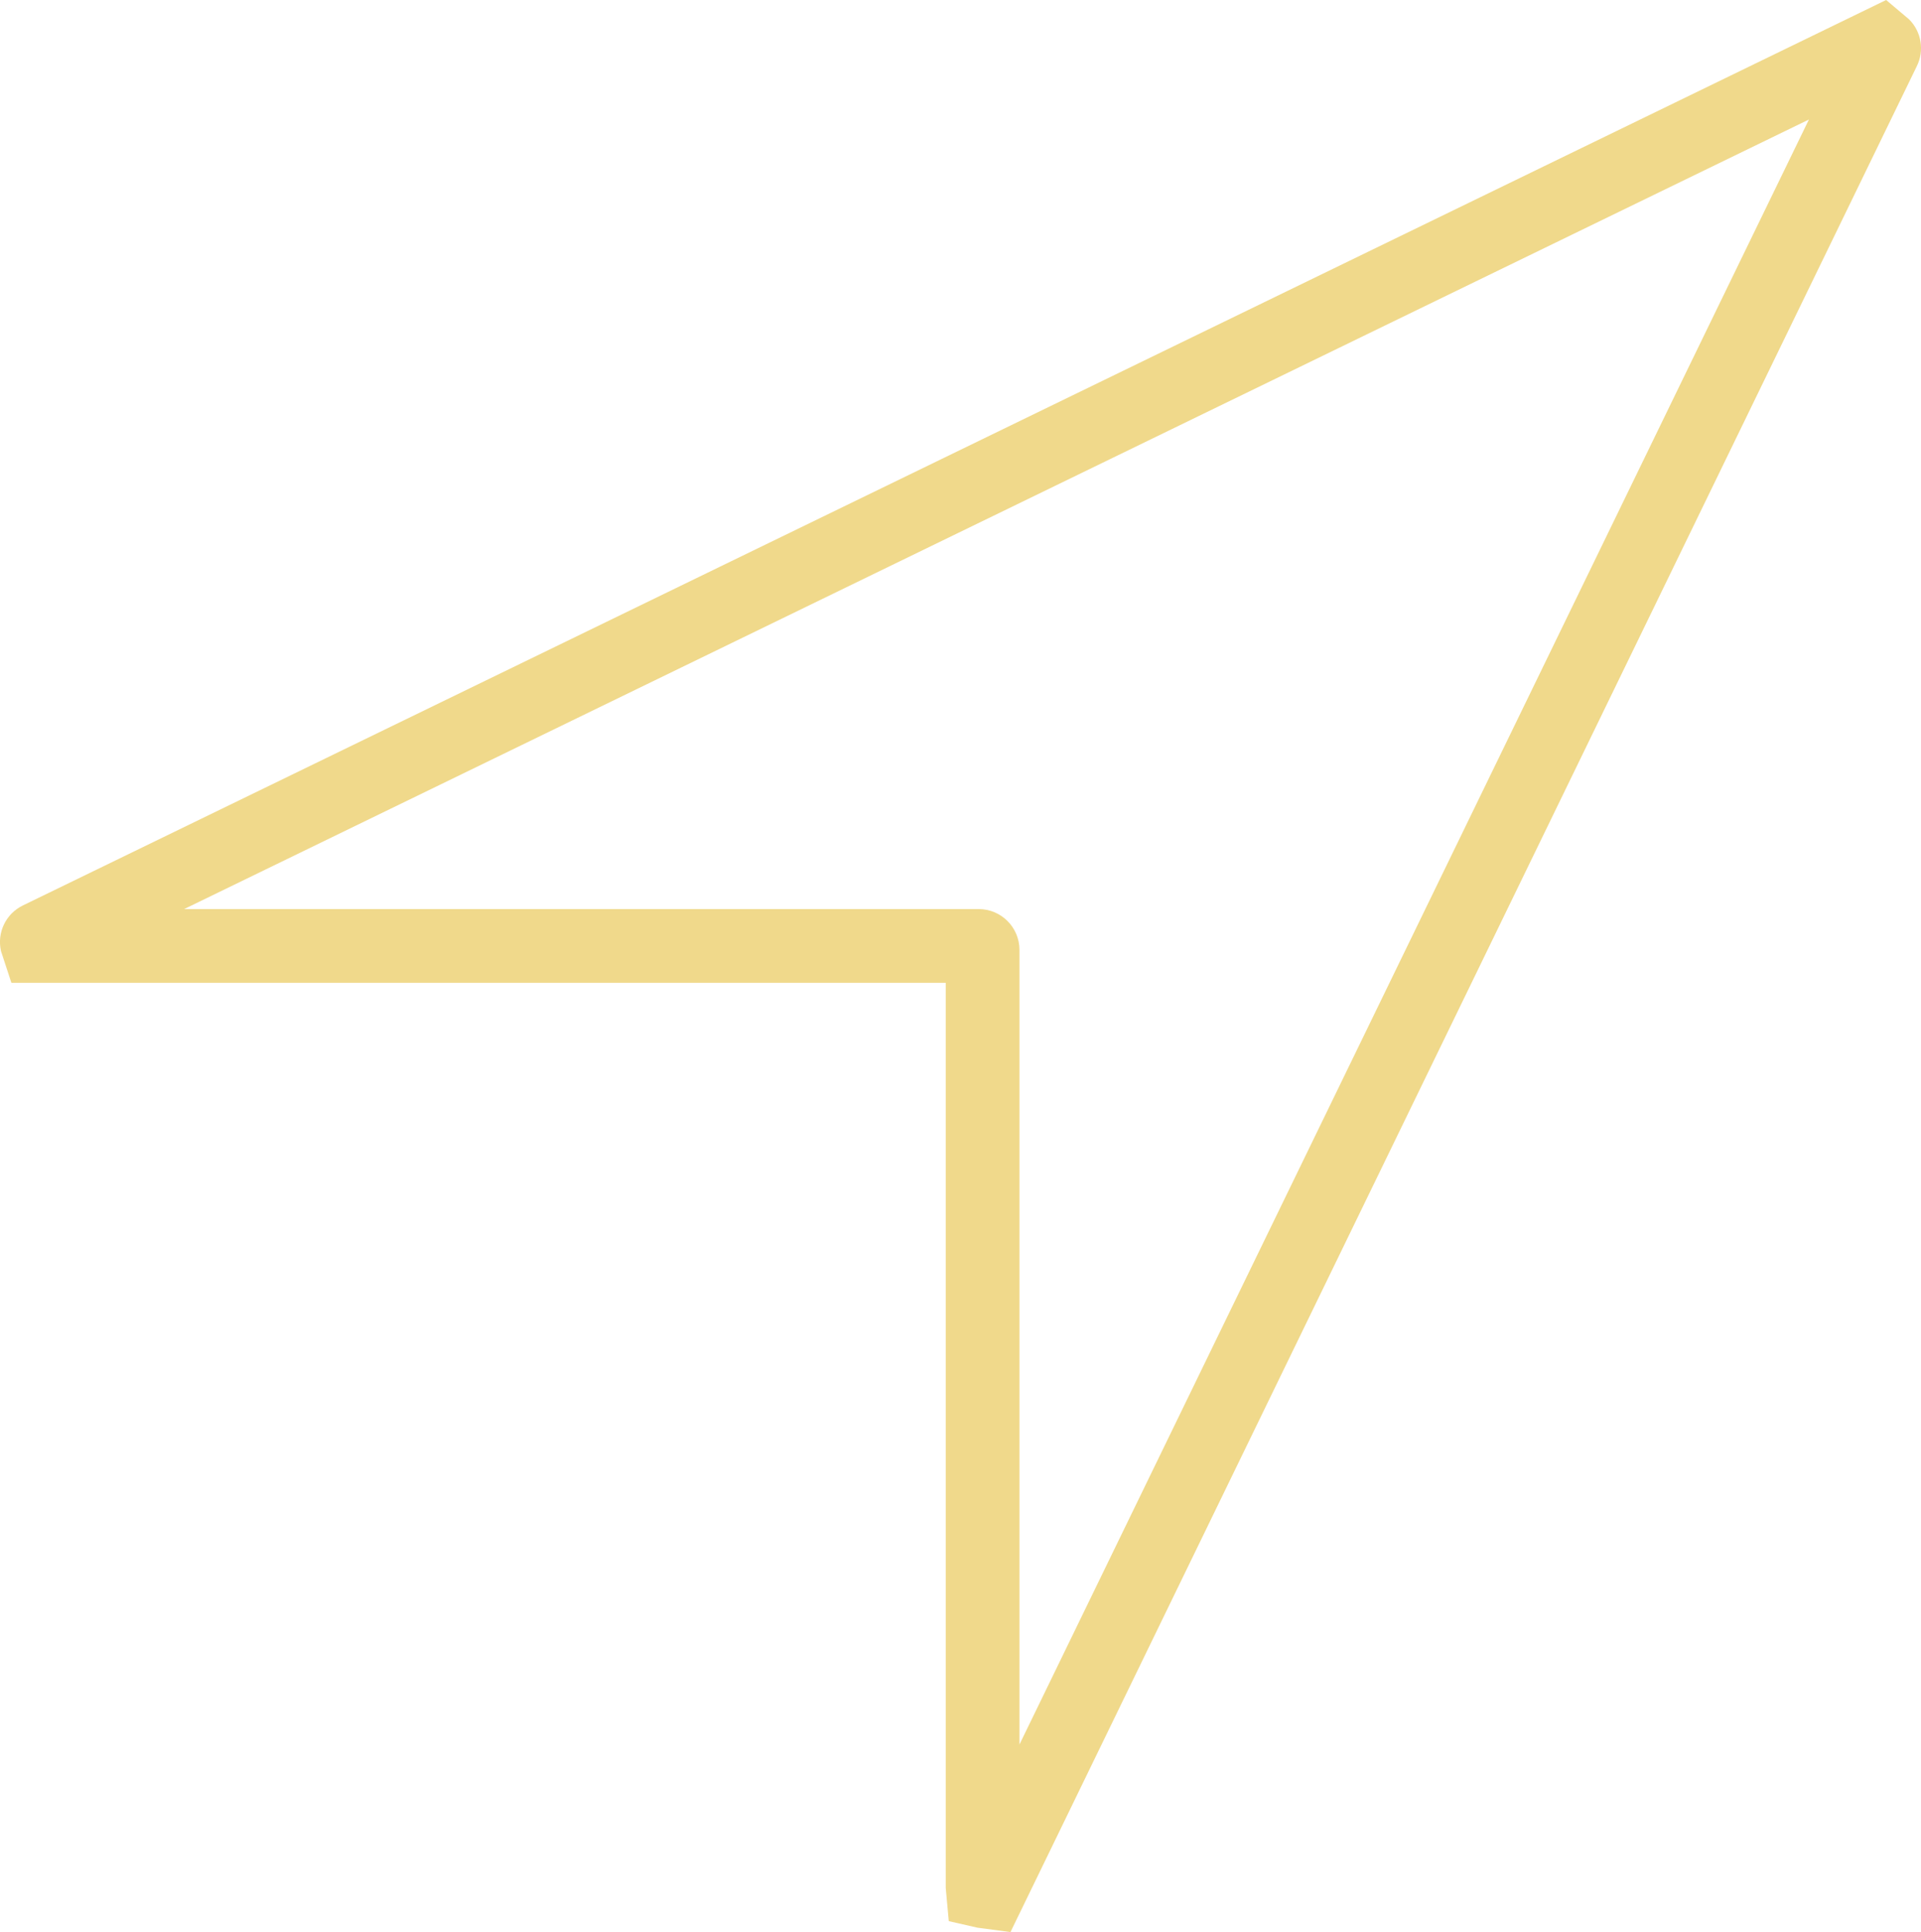   <svg xmlns="http://www.w3.org/2000/svg" x="0px" y="0px" viewBox="0 0 39.081 39.302" style="vertical-align: middle; max-width: 100%; width: 100%;" width="100%">
   <g>
    <path d="M20.557,39.302l-0.672-0.09l-0.583-0.133l-0.062-0.675V19.992H0.232L0.021,19.35   c-0.087-0.378,0.096-0.762,0.445-0.932L38.372,0l0.469,0.396c0.249,0.251,0.312,0.633,0.155,0.95L20.557,39.302z M3.746,18.492   h16.165c0.457,0,0.829,0.372,0.829,0.829v16.165L36.801,2.431L3.746,18.492z" fill="rgb(240,217,139)">
    </path>
   </g>
  </svg>
